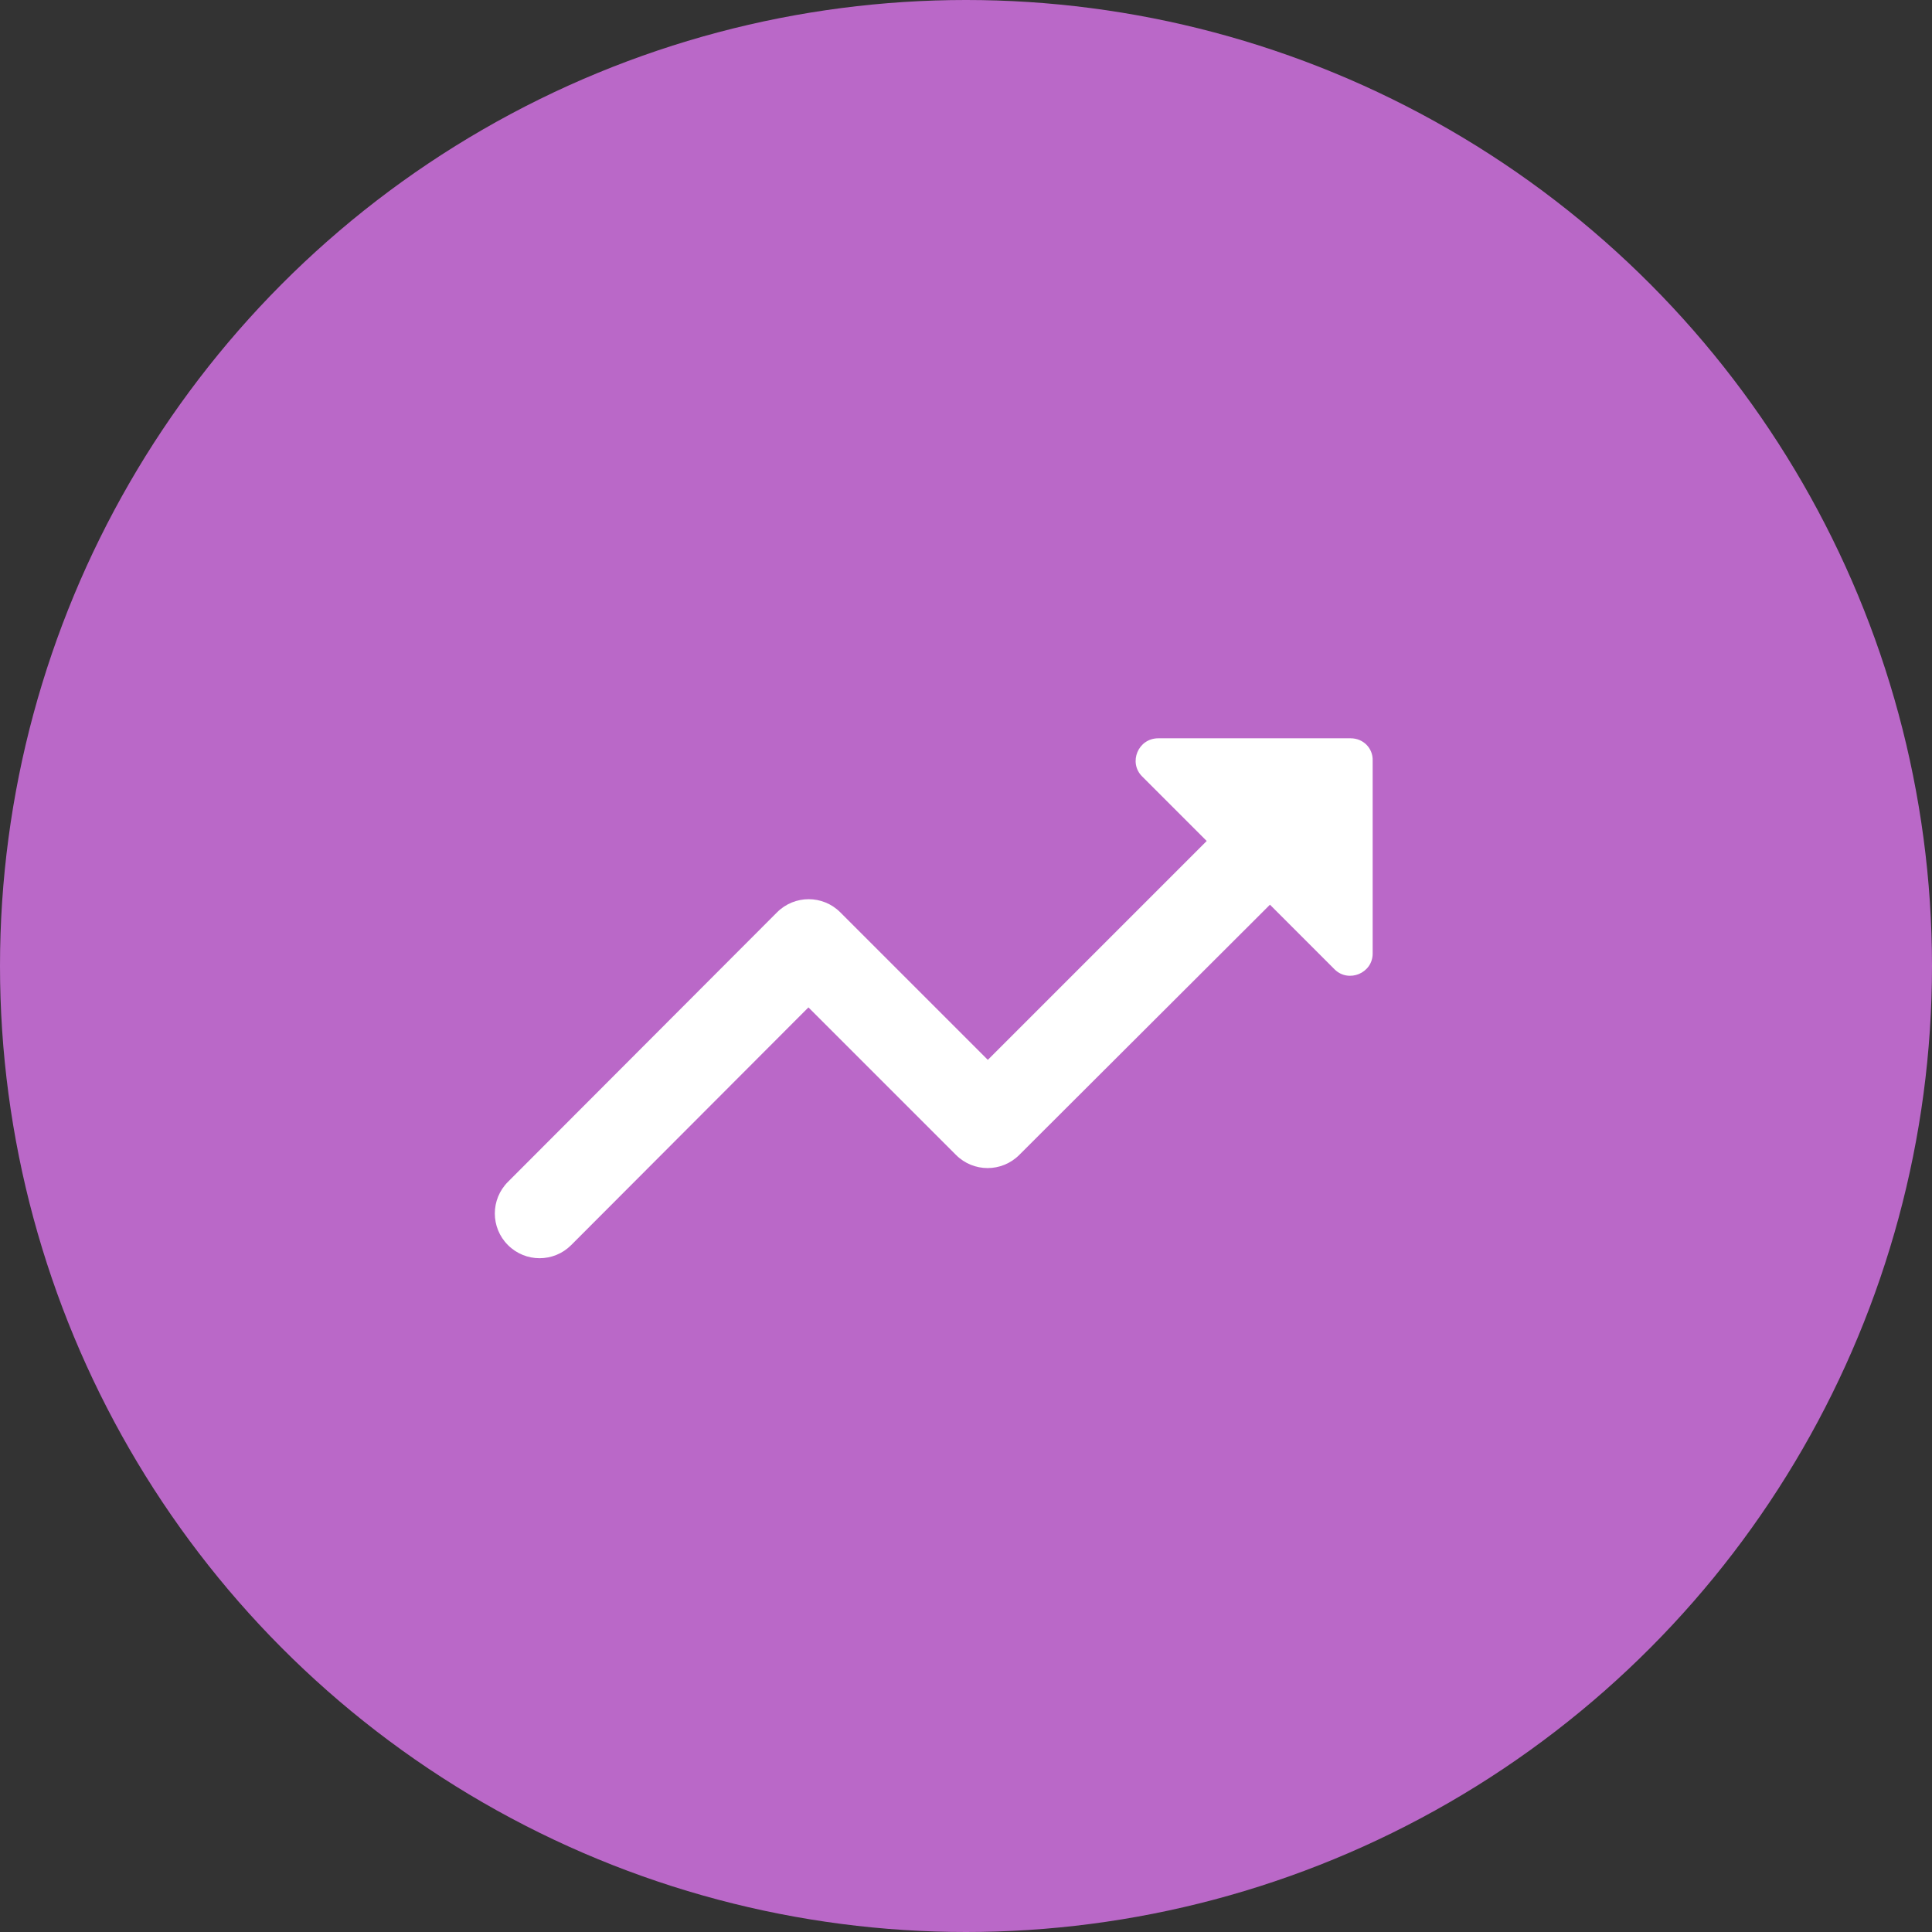 <?xml version="1.0" encoding="UTF-8"?> <svg xmlns="http://www.w3.org/2000/svg" width="70" height="70" viewBox="0 0 70 70" fill="none"><rect x="0" y="0" width="70" height="70" fill="#333333" stroke="none"/><circle cx="35" cy="35" r="35" fill="#BA68C8"></circle><path d="M41.381 28.131L43.721 30.471L35.791 38.401L30.445 33.055C29.811 32.421 28.788 32.421 28.154 33.055L18.404 42.821C17.77 43.455 17.77 44.479 18.404 45.112C19.038 45.746 20.061 45.746 20.695 45.112L29.291 36.5L34.638 41.846C35.271 42.48 36.295 42.48 36.929 41.846L46.013 32.779L48.352 35.119C48.856 35.623 49.734 35.265 49.734 34.55V27.562C49.75 27.108 49.392 26.75 48.938 26.75H41.966C41.235 26.75 40.877 27.628 41.381 28.131Z" fill="white"></path></svg> 
